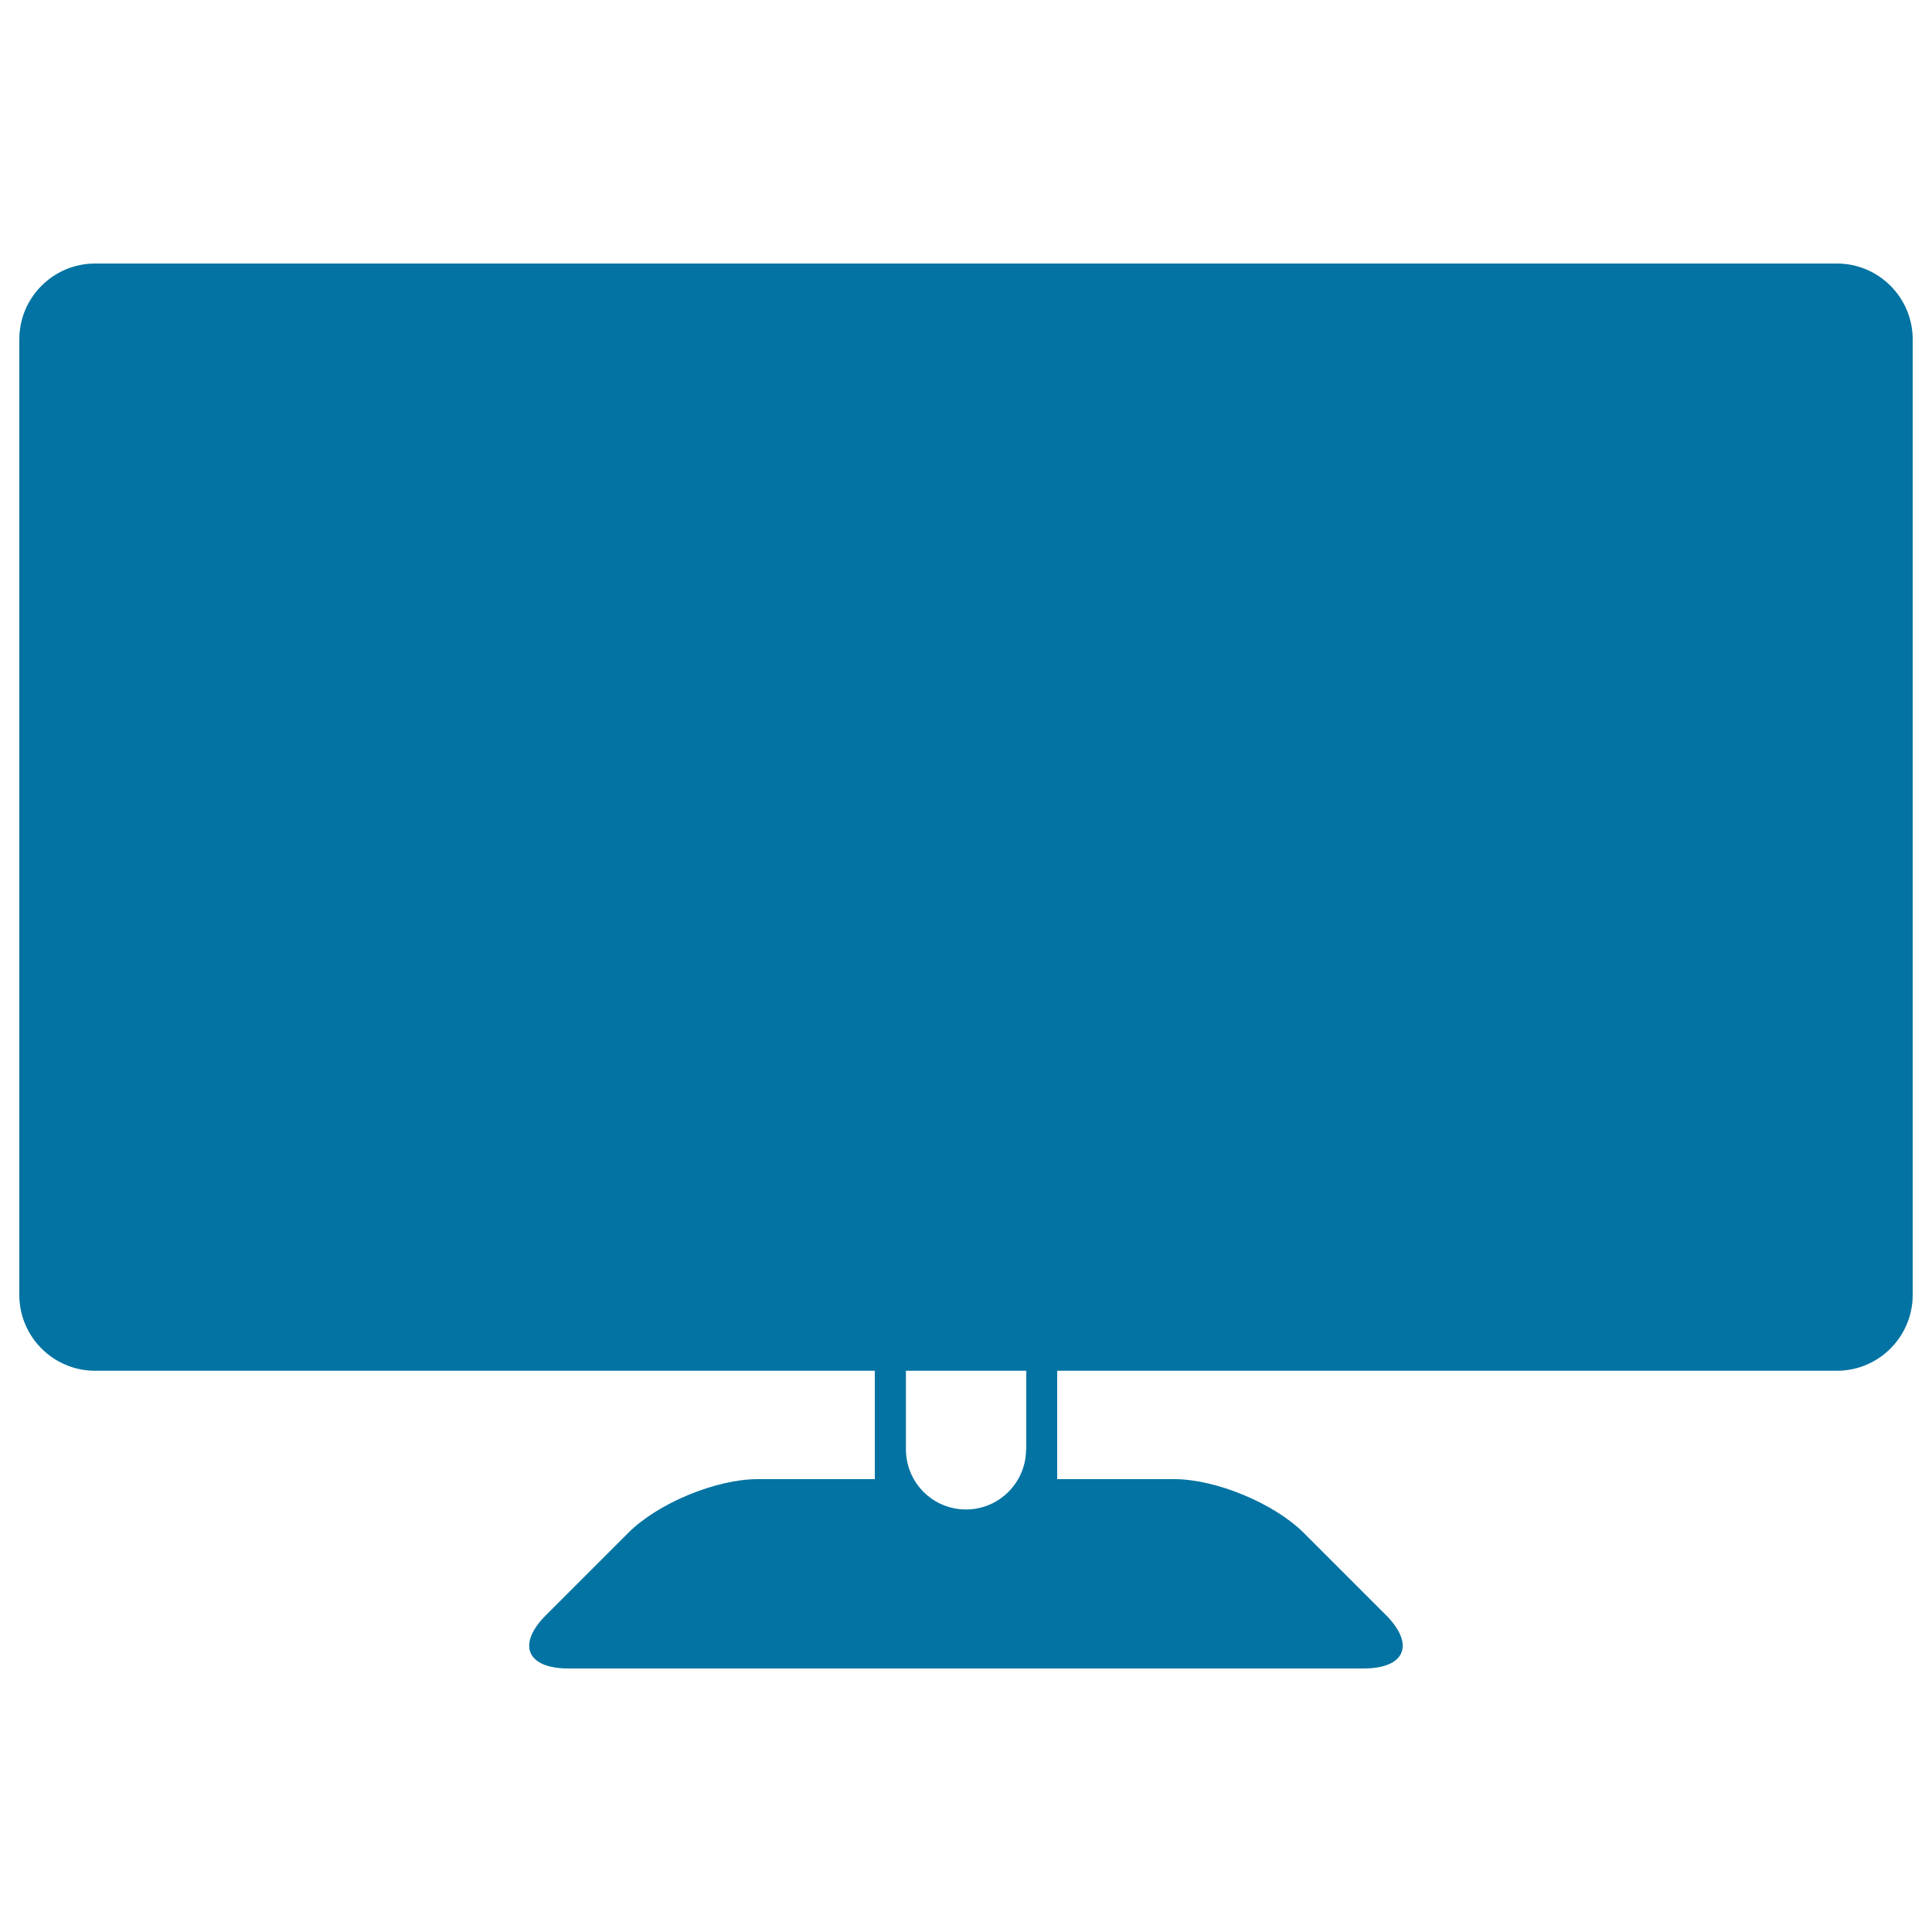 <svg xmlns="http://www.w3.org/2000/svg" viewBox="0 0 1000 1000" style="fill:#0273a2">
<title>Monitor SVG icon</title>
<g><path d="M950.8,136.4H49.2C27.6,136.4,10,154,10,175.6v494.7c0,21.6,17.6,39.2,39.2,39.2h403.6v56.1h-60.6c-21.6,0-51.7,12.5-66.9,27.7l-42.6,42.6c-15.3,15.2-10.1,27.7,11.5,27.7h411.6c21.6,0,26.7-12.5,11.5-27.7l-42.6-42.6c-15.3-15.2-45.4-27.7-66.9-27.7h-60.6v-56.1h403.6c21.6,0,39.2-17.6,39.2-39.2V175.6C990,154,972.4,136.4,950.8,136.4z M531.1,750.1c0,17.2-13.9,31.2-31.1,31.2c-17.2,0-31.1-13.9-31.1-31.2v-40.6h62.3V750.1z"/></g>
</svg>
